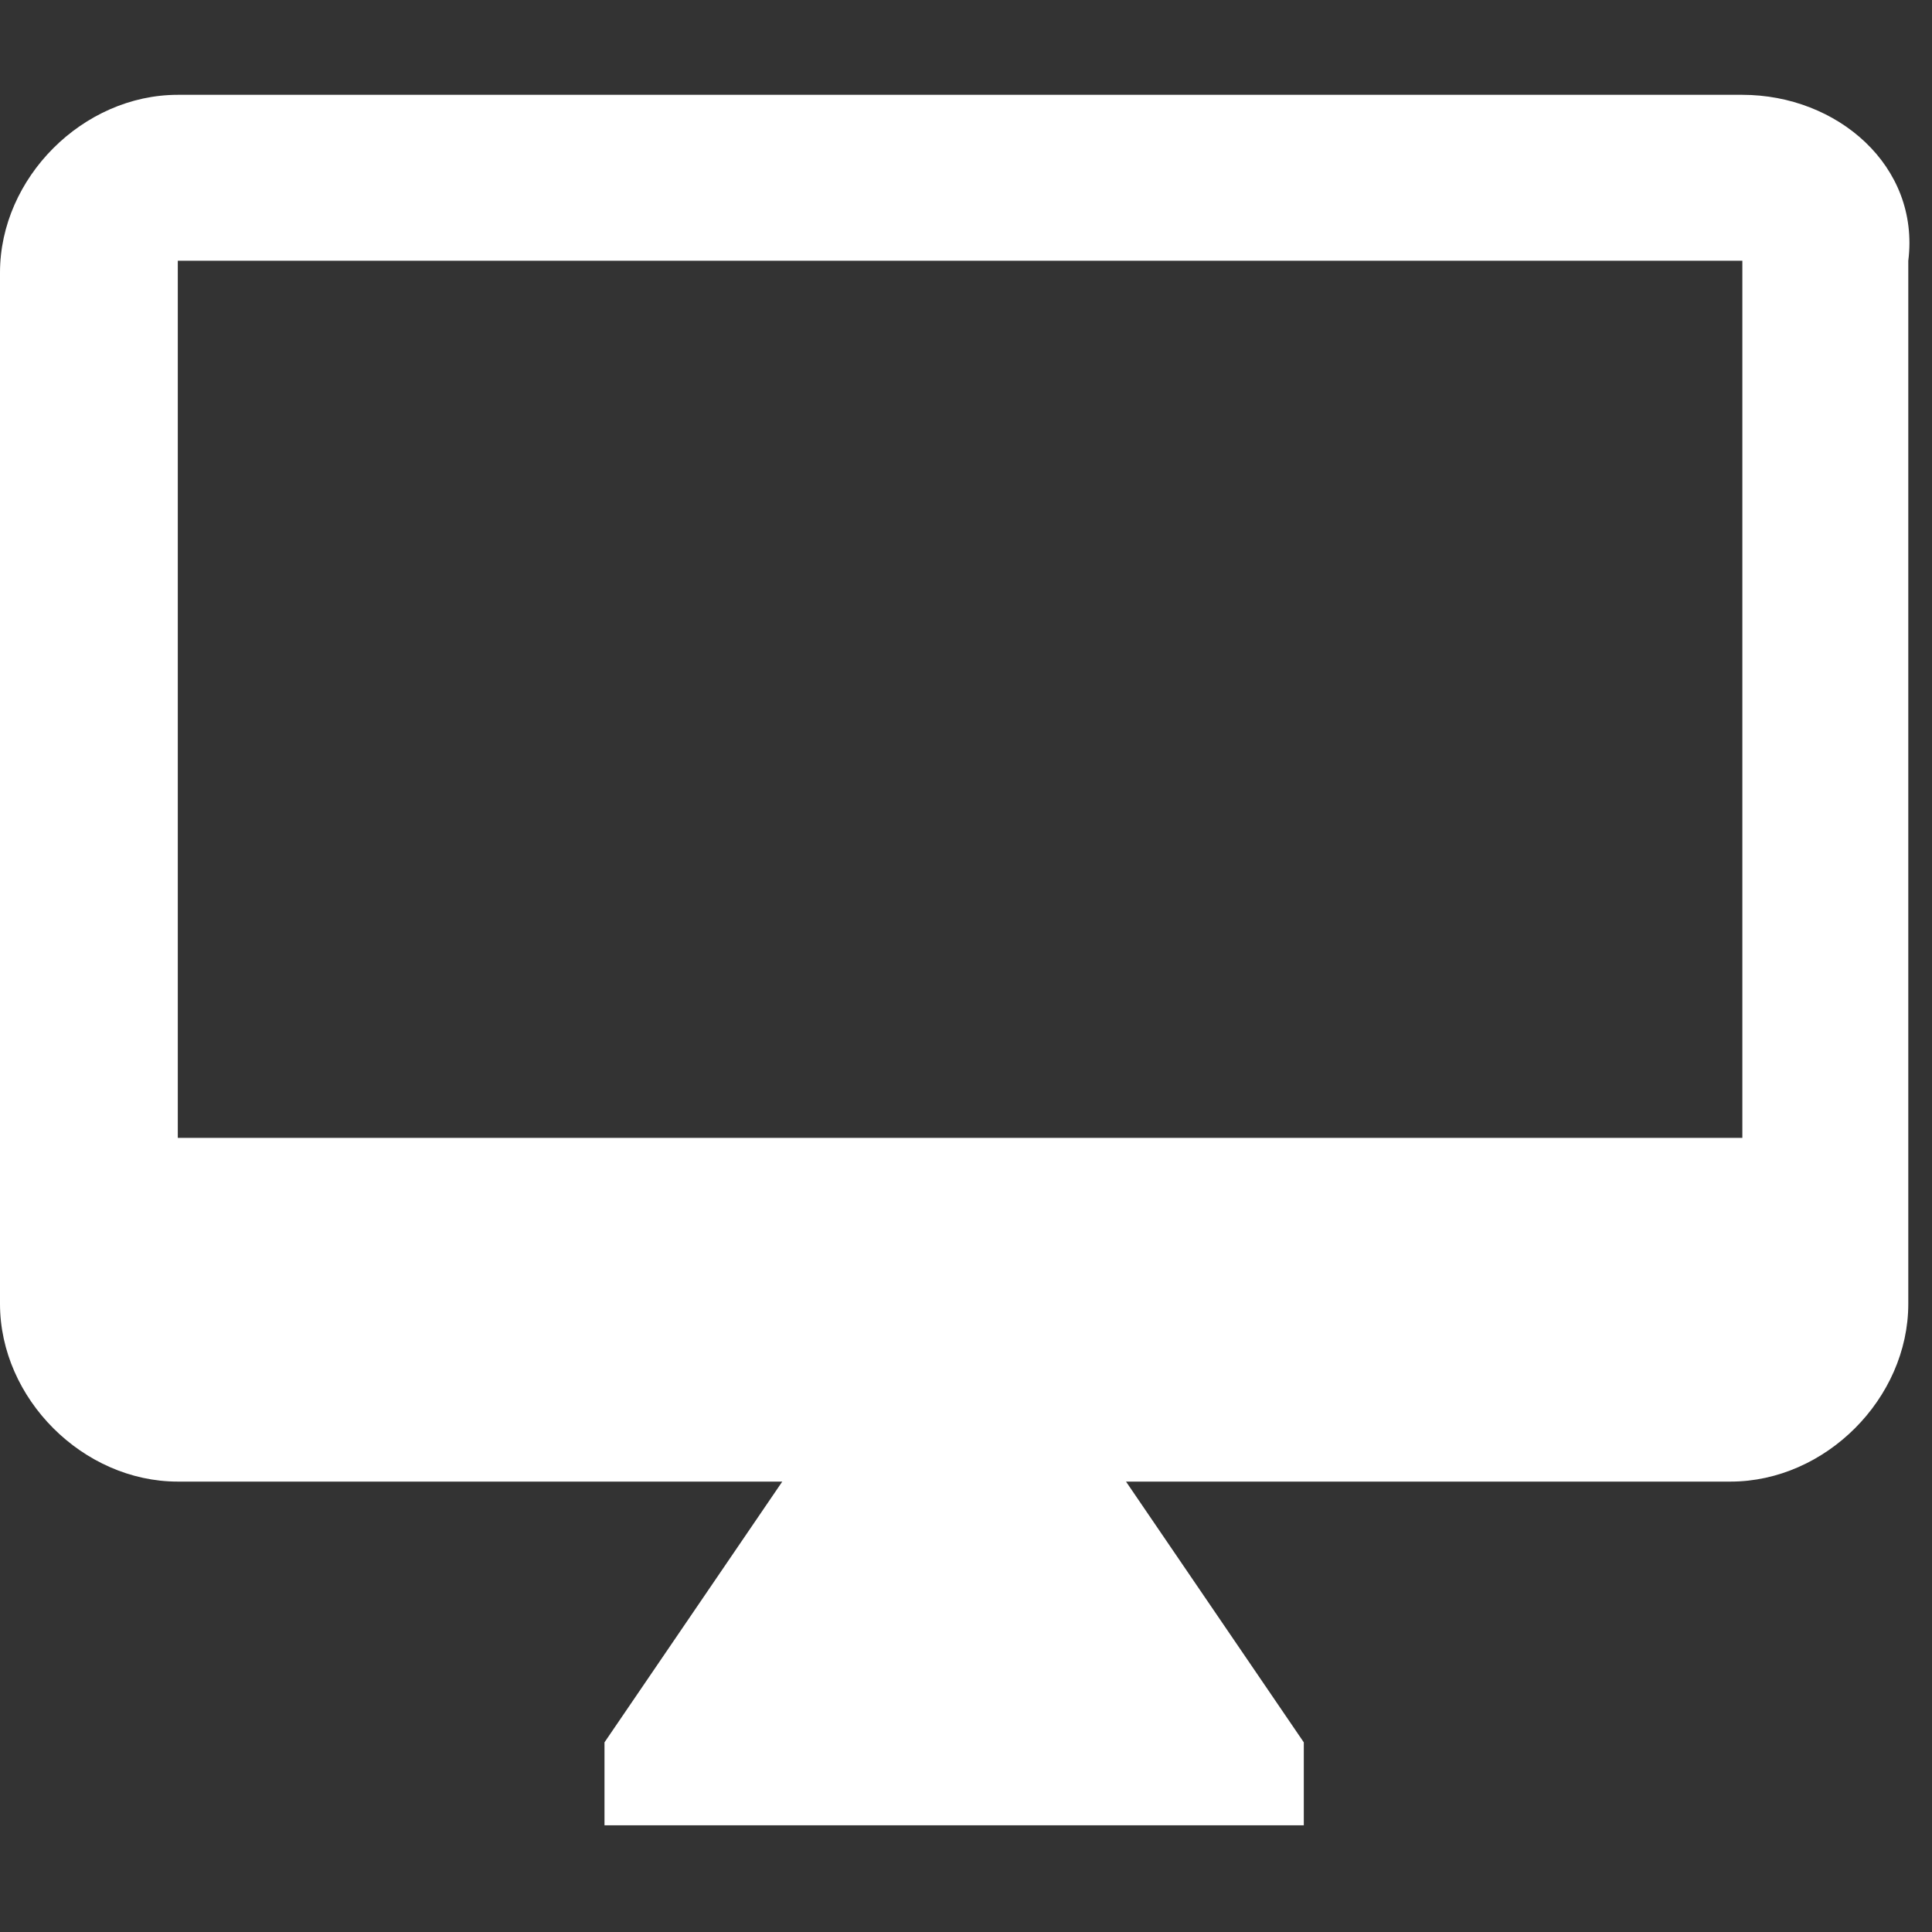 <?xml version="1.0" encoding="utf-8"?>
<!-- Generator: Adobe Illustrator 24.2.1, SVG Export Plug-In . SVG Version: 6.00 Build 0)  -->
<svg version="1.1" id="All_Icons" xmlns="http://www.w3.org/2000/svg" xmlns:xlink="http://www.w3.org/1999/xlink" x="0px" y="0px"
	 width="16.3px" height="16.3px" viewBox="0 0 16.3 16.3" style="enable-background:new 0 0 16.3 16.3;" xml:space="preserve">
<rect x="0" y="0" width="16.3" height="16.3" fill="#333333" stroke="none"/>
<style type="text/css">
	.st0{fill:#FFFFFF;}
</style>
<path class="st0" d="M14.7,0.8H1.5c-0.8,0-1.5,0.7-1.5,1.5V11c0,0.8,0.7,1.5,1.5,1.5h5.1l-1.5,2.2v0.7h5.9v-0.7l-1.5-2.2h5.1
	c0.8,0,1.5-0.7,1.5-1.5V2.2C16.2,1.4,15.5,0.8,14.7,0.8z M14.7,9.6H1.5V2.2h13.2V9.6z"/>
</svg>
